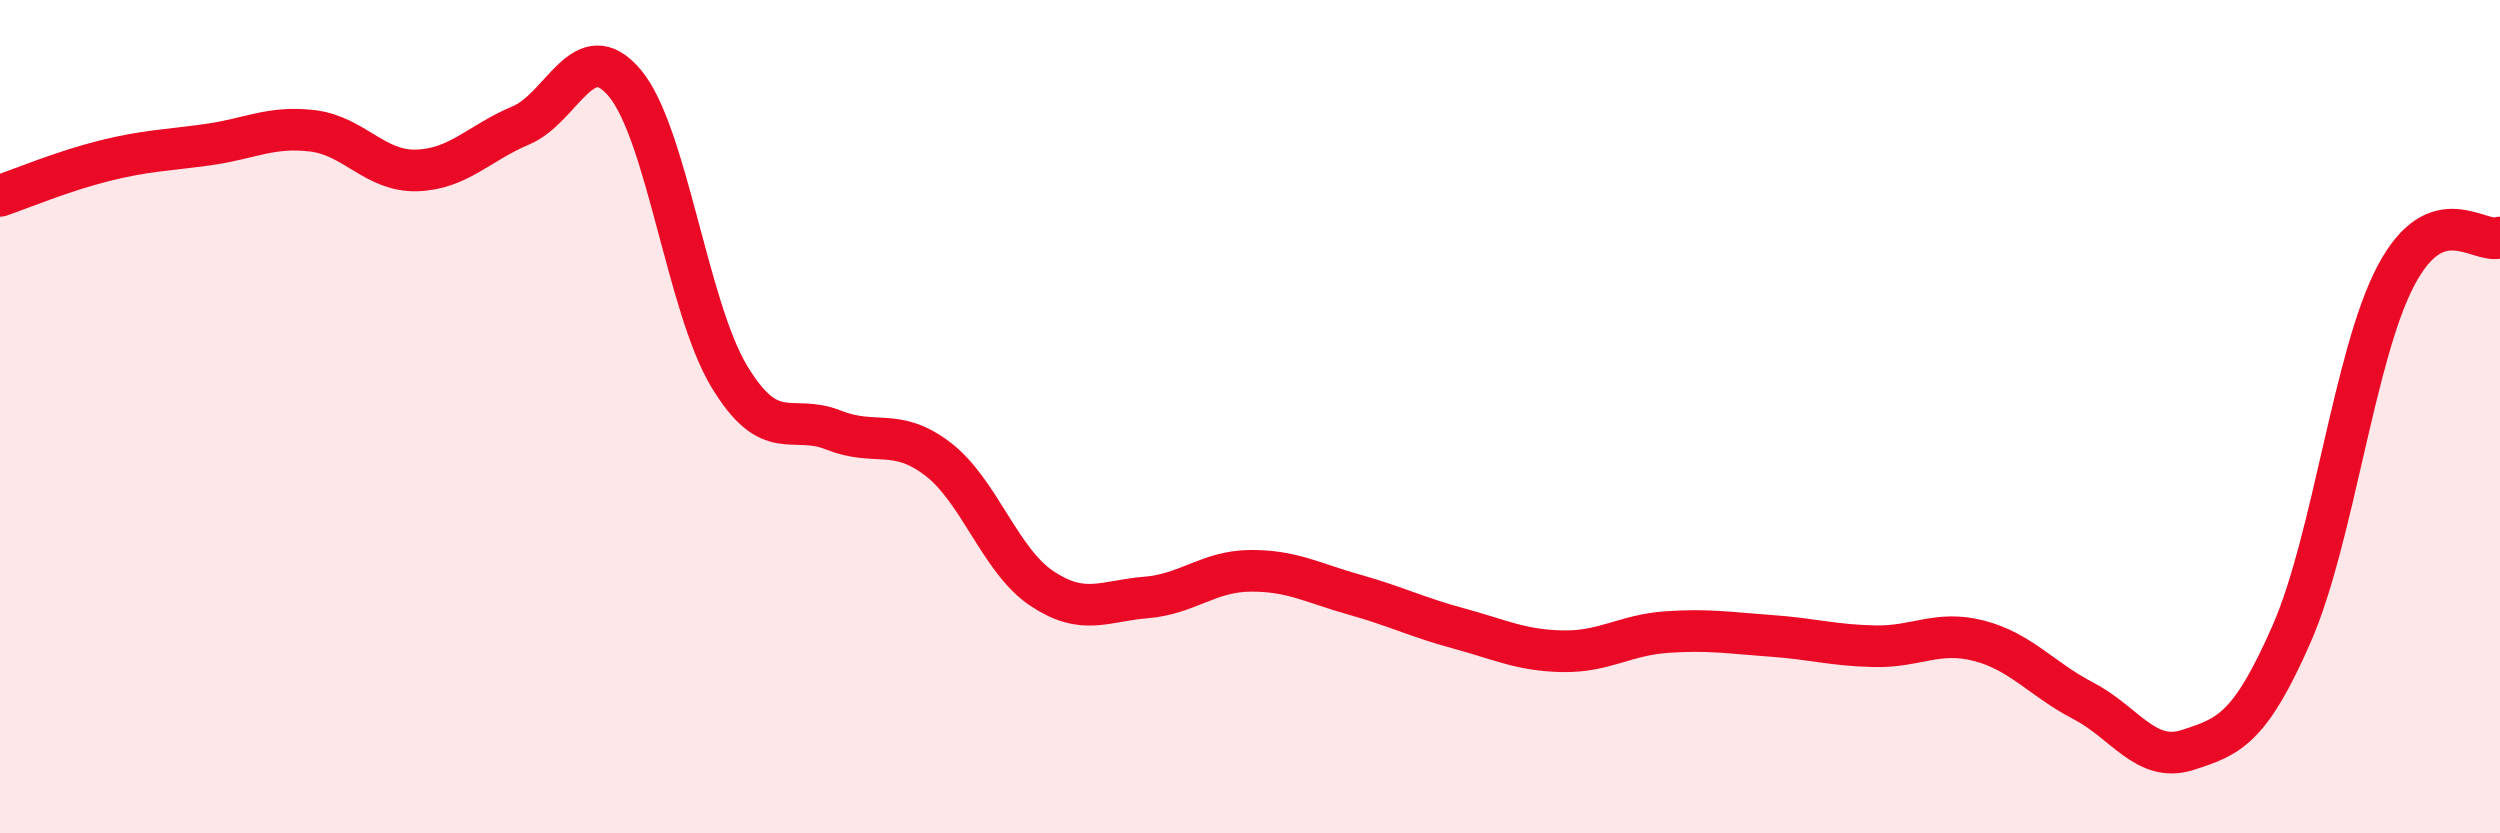 
    <svg width="60" height="20" viewBox="0 0 60 20" xmlns="http://www.w3.org/2000/svg">
      <path
        d="M 0,4.7 C 0.5,4.53 1.5,4.11 2.5,3.86 C 3.5,3.61 4,3.61 5,3.47 C 6,3.33 6.5,3.02 7.5,3.14 C 8.5,3.26 9,4.12 10,4.09 C 11,4.06 11.5,3.43 12.5,3.01 C 13.5,2.59 14,0.8 15,2 C 16,3.2 16.5,7.37 17.5,9.03 C 18.5,10.69 19,9.92 20,10.32 C 21,10.72 21.5,10.25 22.5,11.01 C 23.5,11.77 24,13.45 25,14.12 C 26,14.79 26.5,14.42 27.5,14.34 C 28.5,14.26 29,13.71 30,13.7 C 31,13.69 31.5,13.99 32.5,14.27 C 33.5,14.55 34,14.81 35,15.08 C 36,15.35 36.5,15.61 37.5,15.63 C 38.5,15.65 39,15.24 40,15.17 C 41,15.1 41.5,15.19 42.5,15.26 C 43.5,15.33 44,15.49 45,15.51 C 46,15.53 46.5,15.12 47.5,15.38 C 48.5,15.64 49,16.3 50,16.82 C 51,17.34 51.5,18.32 52.5,18 C 53.5,17.68 54,17.49 55,15.21 C 56,12.93 56.5,8.52 57.5,6.62 C 58.5,4.72 59.5,5.88 60,5.7L60 20L0 20Z"
        fill="#EB0A25"
        opacity="0.1"
        stroke-linecap="round"
        stroke-linejoin="round"
      />
      <path
        d="M 0,4.7 C 0.5,4.53 1.5,4.11 2.5,3.86 C 3.5,3.61 4,3.61 5,3.47 C 6,3.33 6.5,3.02 7.5,3.14 C 8.5,3.26 9,4.12 10,4.09 C 11,4.06 11.5,3.43 12.5,3.01 C 13.5,2.59 14,0.8 15,2 C 16,3.2 16.5,7.37 17.5,9.03 C 18.5,10.69 19,9.92 20,10.32 C 21,10.72 21.5,10.25 22.5,11.01 C 23.5,11.77 24,13.45 25,14.12 C 26,14.79 26.5,14.42 27.5,14.34 C 28.5,14.26 29,13.71 30,13.7 C 31,13.69 31.5,13.99 32.5,14.27 C 33.5,14.55 34,14.81 35,15.08 C 36,15.35 36.5,15.61 37.5,15.63 C 38.5,15.65 39,15.24 40,15.17 C 41,15.1 41.5,15.19 42.5,15.26 C 43.5,15.33 44,15.49 45,15.51 C 46,15.53 46.5,15.12 47.5,15.38 C 48.5,15.64 49,16.3 50,16.82 C 51,17.34 51.5,18.32 52.5,18 C 53.5,17.68 54,17.49 55,15.21 C 56,12.93 56.5,8.52 57.5,6.62 C 58.5,4.72 59.5,5.88 60,5.7"
        stroke="#EB0A25"
        stroke-width="1"
        fill="none"
        stroke-linecap="round"
        stroke-linejoin="round"
      />
    </svg>
  